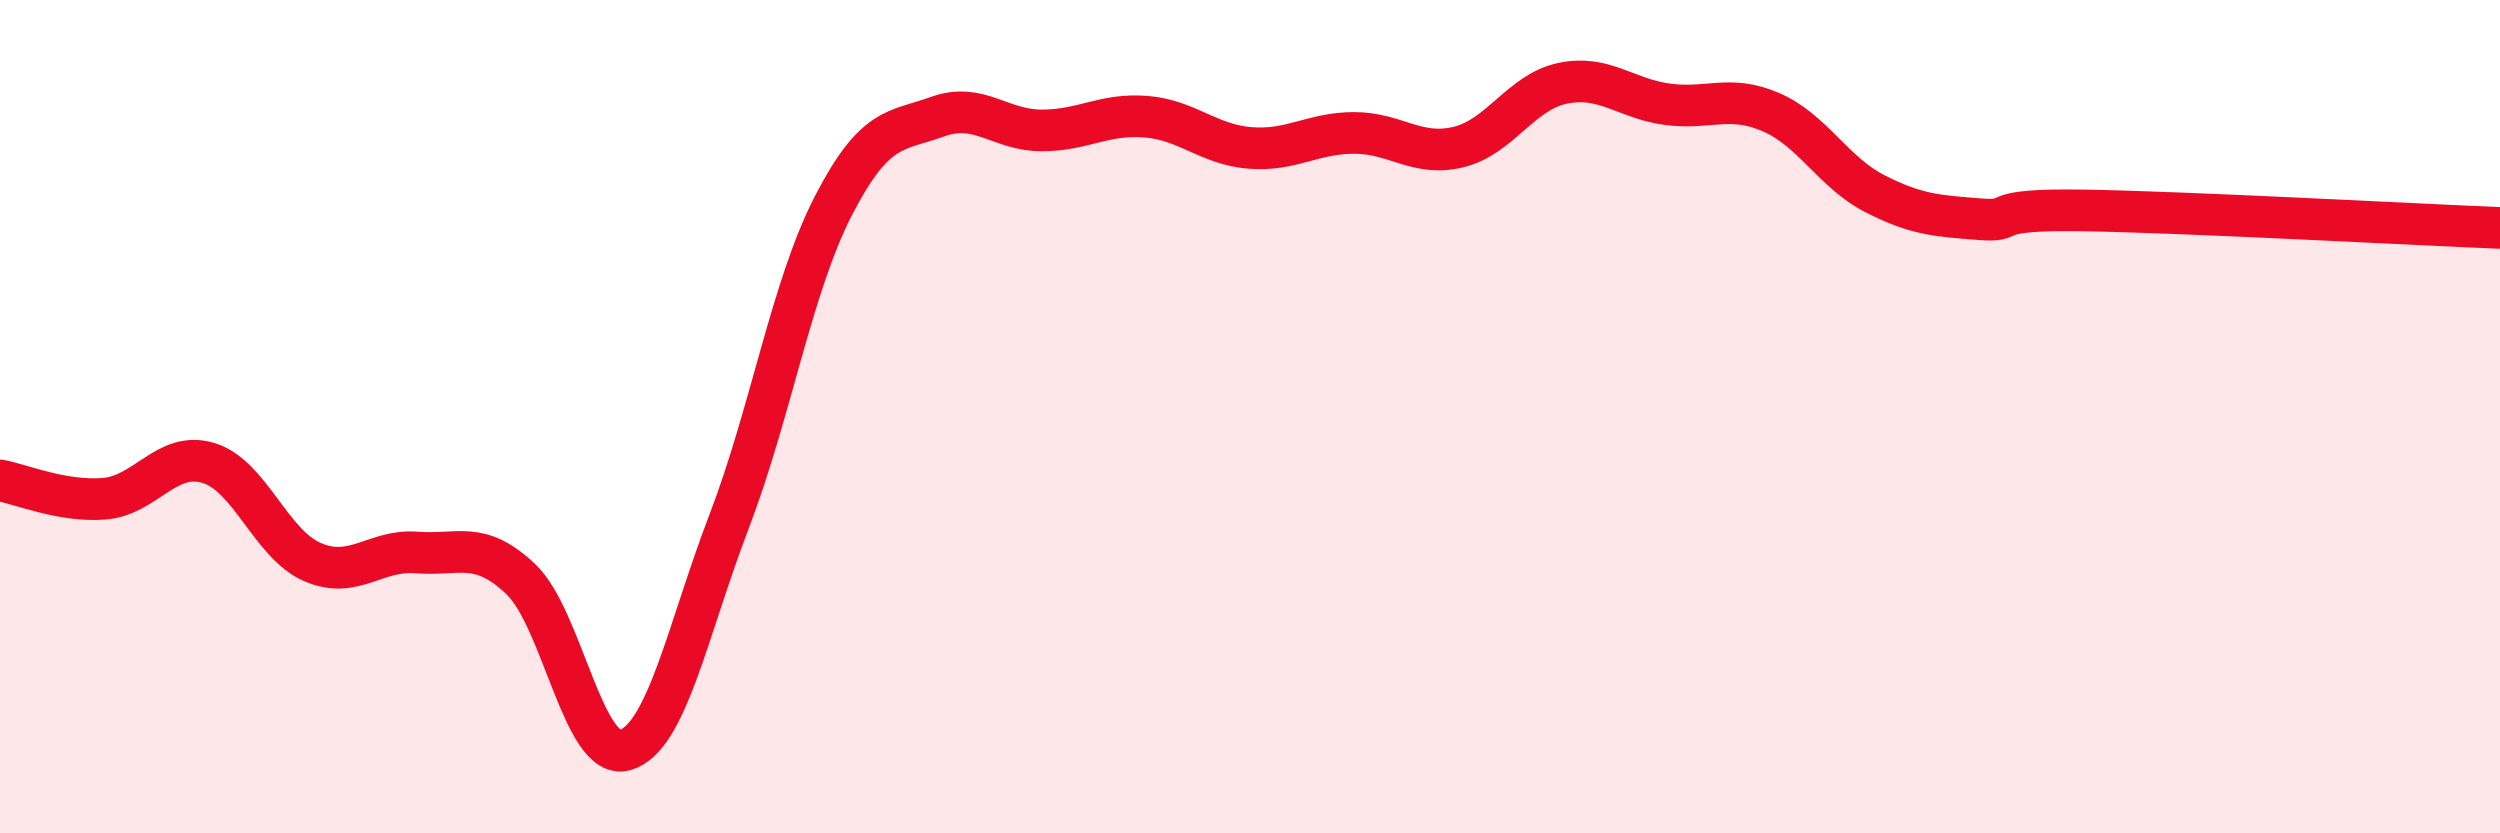 
    <svg width="60" height="20" viewBox="0 0 60 20" xmlns="http://www.w3.org/2000/svg">
      <path
        d="M 0,11.53 C 0.5,11.62 1.5,12.05 2.5,11.97 C 3.5,11.89 4,10.81 5,11.11 C 6,11.41 6.5,13.06 7.5,13.49 C 8.5,13.92 9,13.18 10,13.26 C 11,13.34 11.5,12.95 12.5,13.9 C 13.5,14.85 14,18.28 15,18 C 16,17.72 16.5,15.12 17.5,12.51 C 18.5,9.9 19,6.88 20,4.94 C 21,3 21.5,3.16 22.5,2.8 C 23.5,2.44 24,3.13 25,3.13 C 26,3.13 26.5,2.72 27.5,2.8 C 28.5,2.88 29,3.47 30,3.55 C 31,3.63 31.5,3.19 32.5,3.19 C 33.5,3.19 34,3.77 35,3.53 C 36,3.29 36.5,2.21 37.5,2 C 38.5,1.79 39,2.36 40,2.5 C 41,2.64 41.5,2.26 42.5,2.69 C 43.5,3.12 44,4.14 45,4.65 C 46,5.16 46.5,5.18 47.5,5.26 C 48.5,5.34 47.5,5.01 50,5.05 C 52.5,5.09 58,5.39 60,5.47L60 20L0 20Z"
        fill="#EB0A25"
        opacity="0.1"
        stroke-linecap="round"
        stroke-linejoin="round"
      />
      <path
        d="M 0,11.53 C 0.5,11.62 1.5,12.05 2.5,11.97 C 3.5,11.89 4,10.81 5,11.11 C 6,11.41 6.5,13.06 7.5,13.49 C 8.5,13.92 9,13.18 10,13.26 C 11,13.34 11.5,12.95 12.5,13.9 C 13.5,14.85 14,18.28 15,18 C 16,17.72 16.5,15.12 17.5,12.51 C 18.5,9.9 19,6.88 20,4.94 C 21,3 21.5,3.16 22.5,2.8 C 23.5,2.44 24,3.13 25,3.13 C 26,3.13 26.5,2.72 27.5,2.8 C 28.5,2.88 29,3.47 30,3.55 C 31,3.63 31.5,3.19 32.5,3.19 C 33.5,3.19 34,3.77 35,3.53 C 36,3.29 36.5,2.21 37.5,2 C 38.5,1.79 39,2.36 40,2.5 C 41,2.64 41.5,2.26 42.5,2.69 C 43.5,3.12 44,4.14 45,4.65 C 46,5.16 46.5,5.18 47.5,5.26 C 48.5,5.34 47.5,5.01 50,5.05 C 52.5,5.09 58,5.39 60,5.47"
        stroke="#EB0A25"
        stroke-width="1"
        fill="none"
        stroke-linecap="round"
        stroke-linejoin="round"
      />
    </svg>
  
